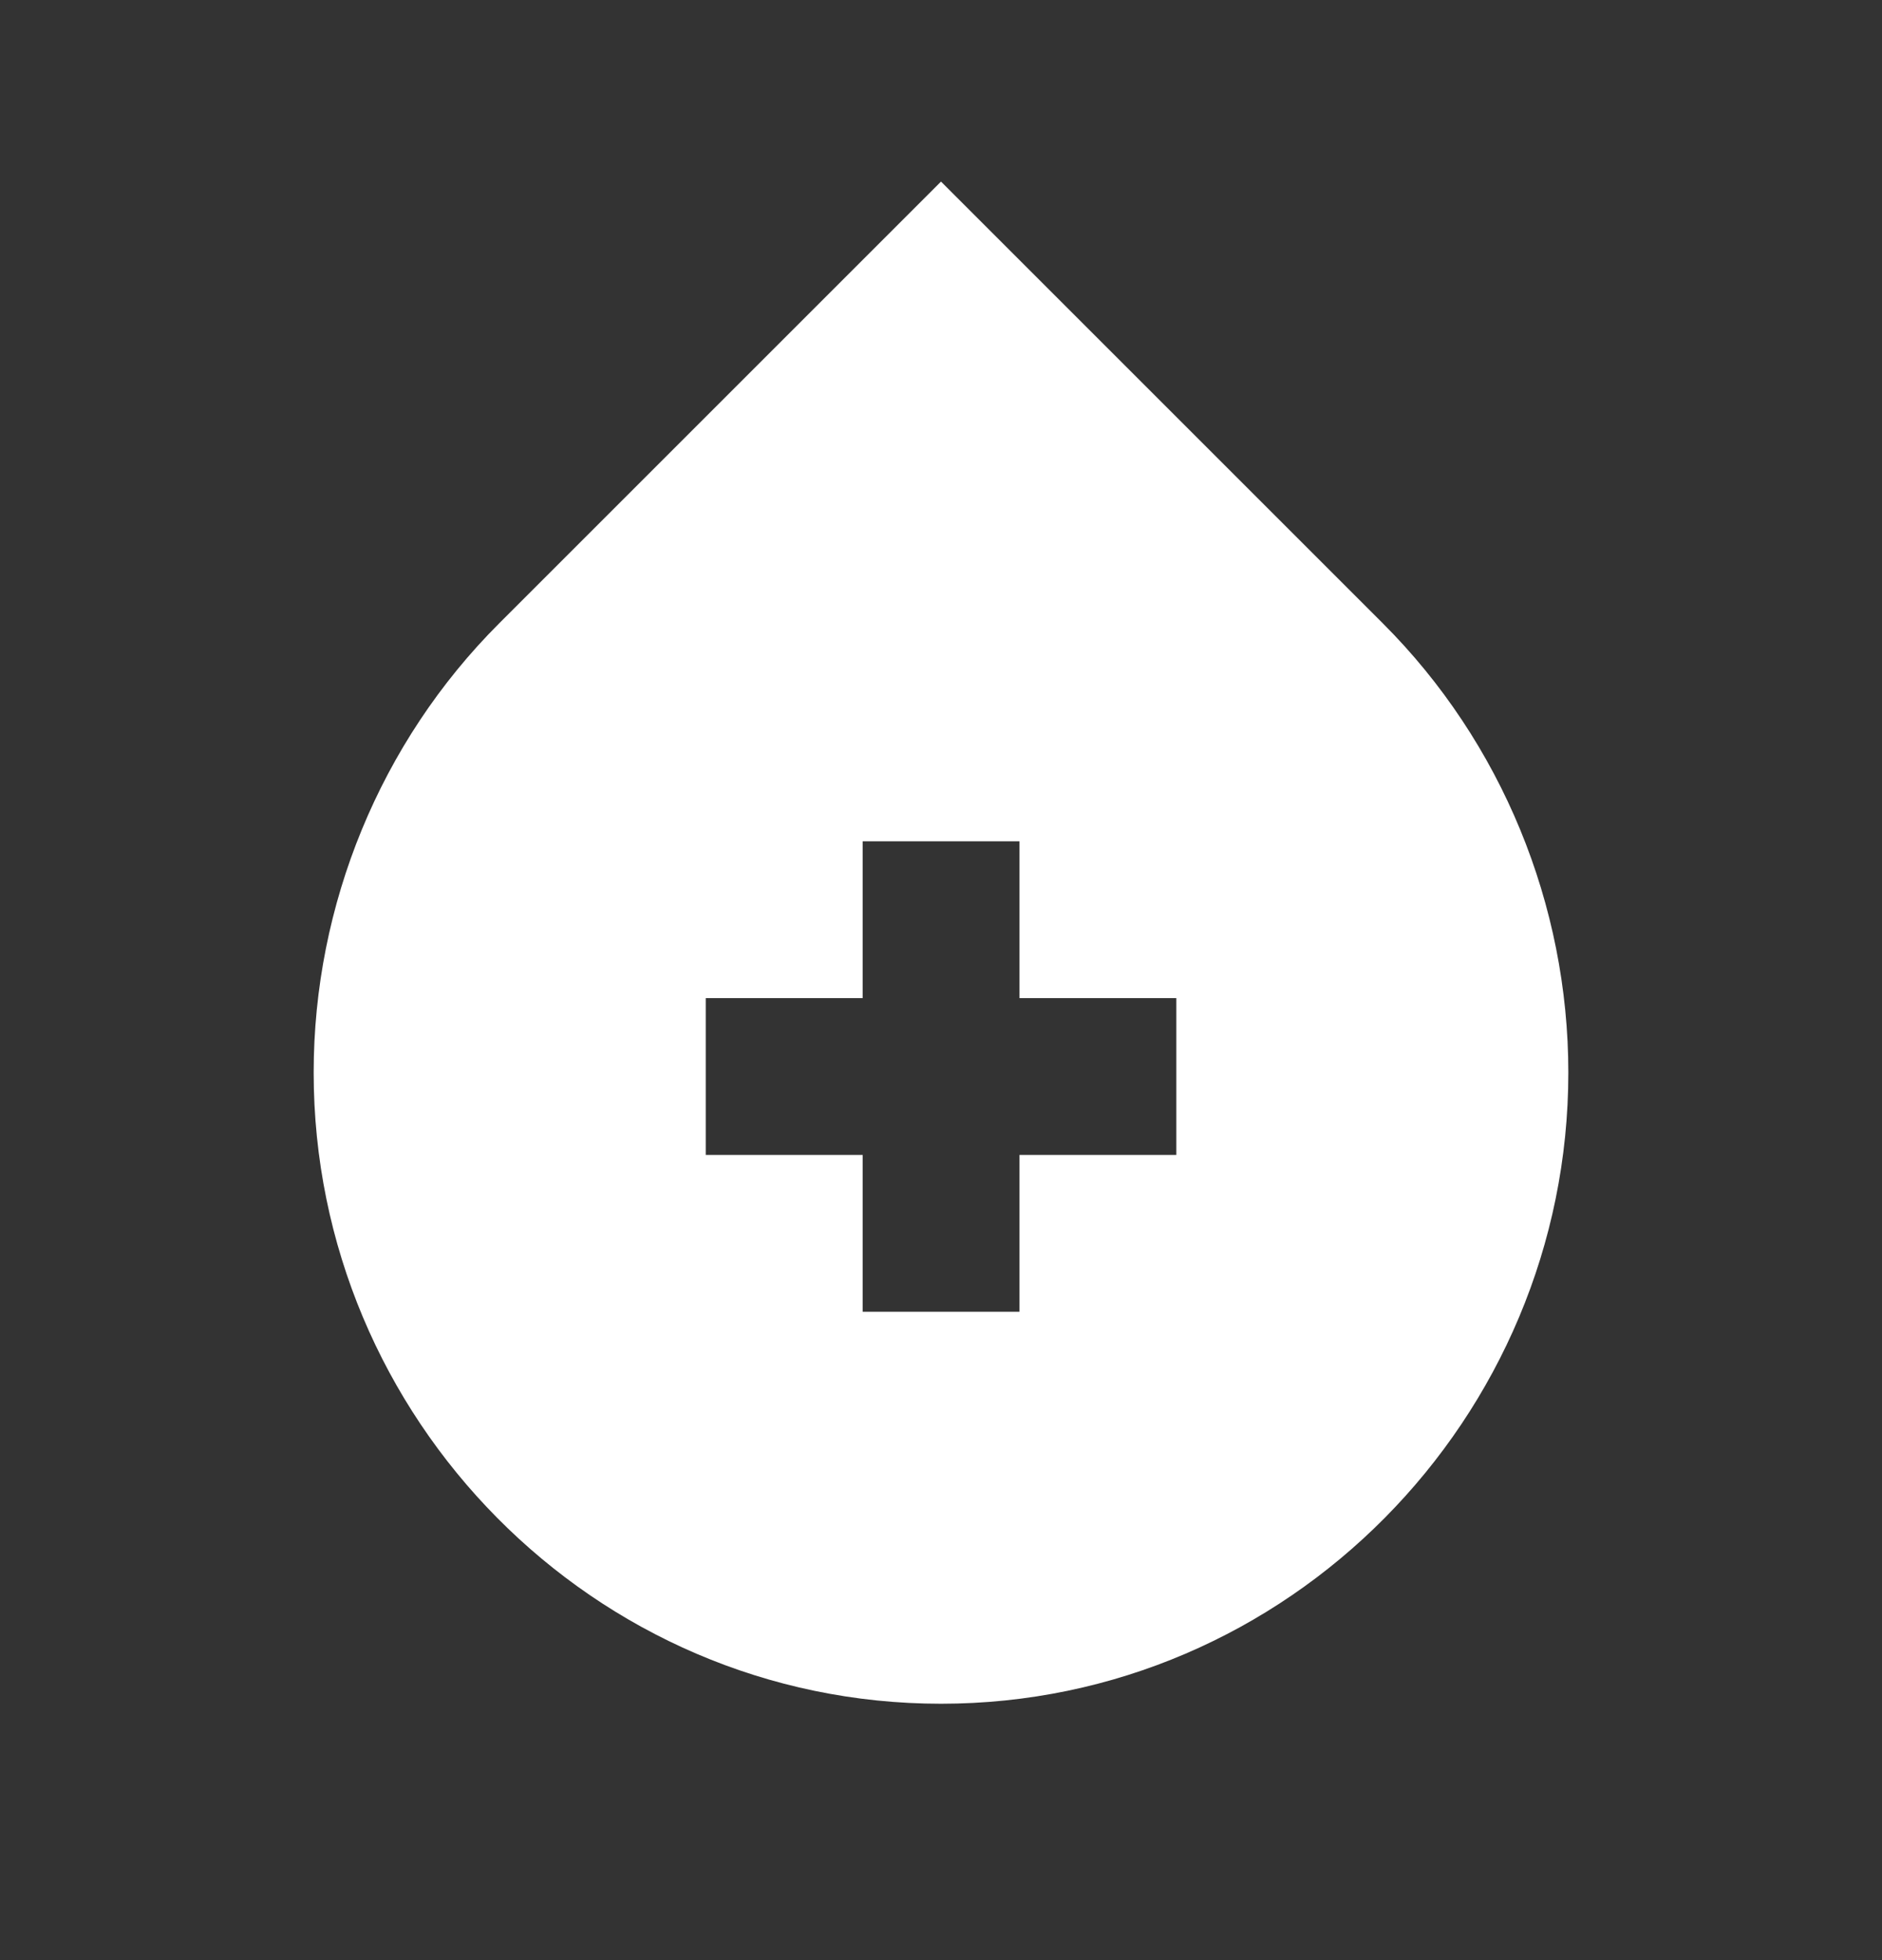 <svg width="24" height="25" viewBox="0 0 24 25" fill="none" xmlns="http://www.w3.org/2000/svg">
<rect x="0" y="0" width="24" height="25" fill="#333333" stroke="none"/>
<path fill-rule="evenodd" clip-rule="evenodd" d="M12 2.316L6.364 7.952C4.848 9.468 4 11.543 4 13.68C4 18.089 7.572 21.73 12 21.73C16.427 21.73 20 18.089 20 13.68C20 11.543 19.152 9.468 17.636 7.952L12 2.316ZM11.001 12.73V10.73H13.001V12.73H15.001V14.73H13.001V16.73H11.001V14.73H9V12.73H11.001Z" fill="white"/>
</svg>
